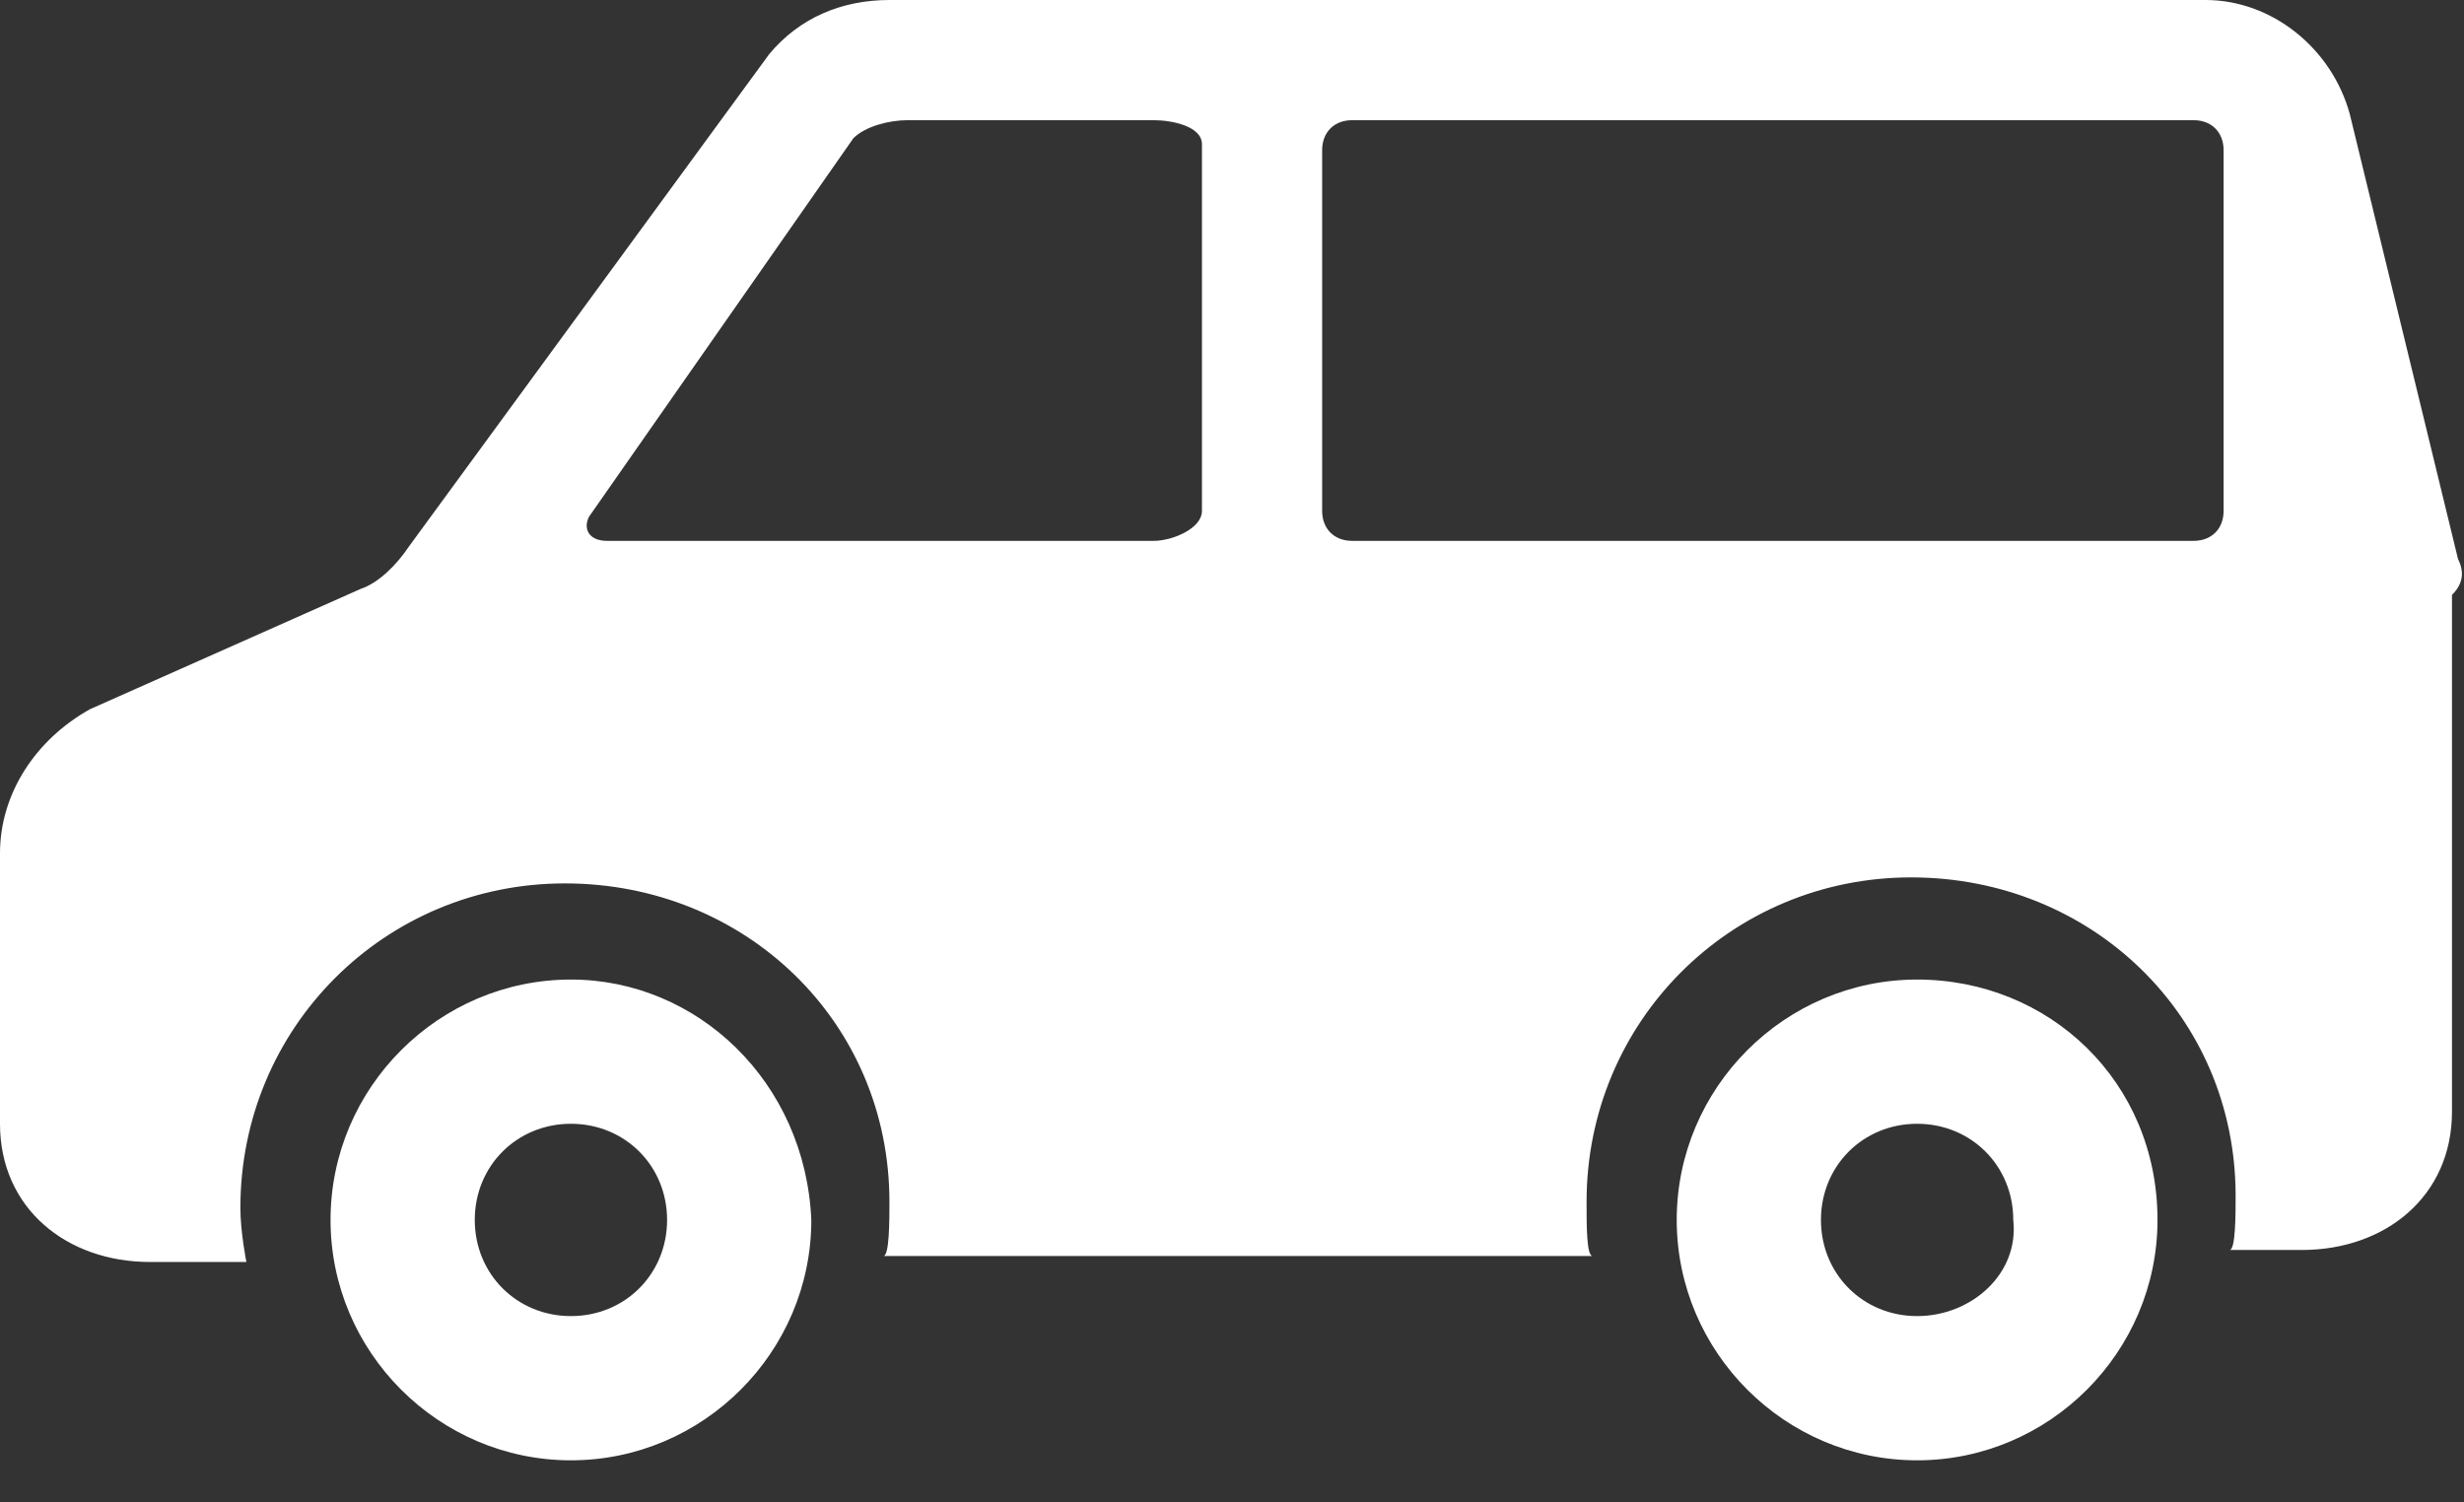 <svg enable-background="new 0 0 41 25" height="25" viewBox="0 0 41 25" width="41" xmlns="http://www.w3.org/2000/svg"><rect x="0" y="0" width="41" height="25" fill="#333333" stroke="none"/><g fill="#fff"><path d="m31.9 16.3c-2.2 0-4 1.8-4 4s1.8 4 4 4 4-1.8 4-4c0-2.3-1.8-4-4-4zm0 5.6c-.9 0-1.6-.7-1.6-1.6s.7-1.6 1.6-1.6 1.6.7 1.6 1.6c.1.9-.7 1.6-1.6 1.6z"/><path d="m9.5 16.3c-2.2 0-4 1.8-4 4s1.8 4 4 4 4-1.8 4-4c-.1-2.3-1.9-4-4-4zm0 5.6c-.9 0-1.6-.7-1.6-1.6s.7-1.6 1.6-1.6 1.6.7 1.6 1.6-.7 1.6-1.6 1.6z"/><path d="m40.9 9.3-1.8-7.4c-.3-1.1-1.3-1.9-2.4-1.9h-21.9c-.8 0-1.5.3-2 .9l-6 8.2c-.2.3-.5.6-.8.7l-4.5 2c-.9.5-1.5 1.4-1.5 2.4v4.5c0 1.4 1.1 2.3 2.5 2.3h1.6s-.1-.5-.1-.9c0-3 2.4-5.4 5.4-5.4s5.4 2.3 5.4 5.3c0 .3 0 .9-.1.9h11.8c-.1 0-.1-.5-.1-.9 0-3 2.4-5.4 5.4-5.4s5.4 2.3 5.4 5.3c0 .3 0 .9-.1.9h1.2c1.4 0 2.5-.9 2.5-2.3v-8.6c.2-.2.2-.4.1-.6zm-20.9-.8c0 .3-.5.5-.8.5h-9.1c-.3 0-.4-.2-.3-.4l4.4-6.3c.2-.2.6-.3.9-.3h4.1c.3 0 .8.1.8.4zm17 0c0 .3-.2.5-.5.5h-14c-.3 0-.5-.2-.5-.5v-6c0-.3.2-.5.5-.5h14c.3 0 .5.2.5.5z"/></g></svg>